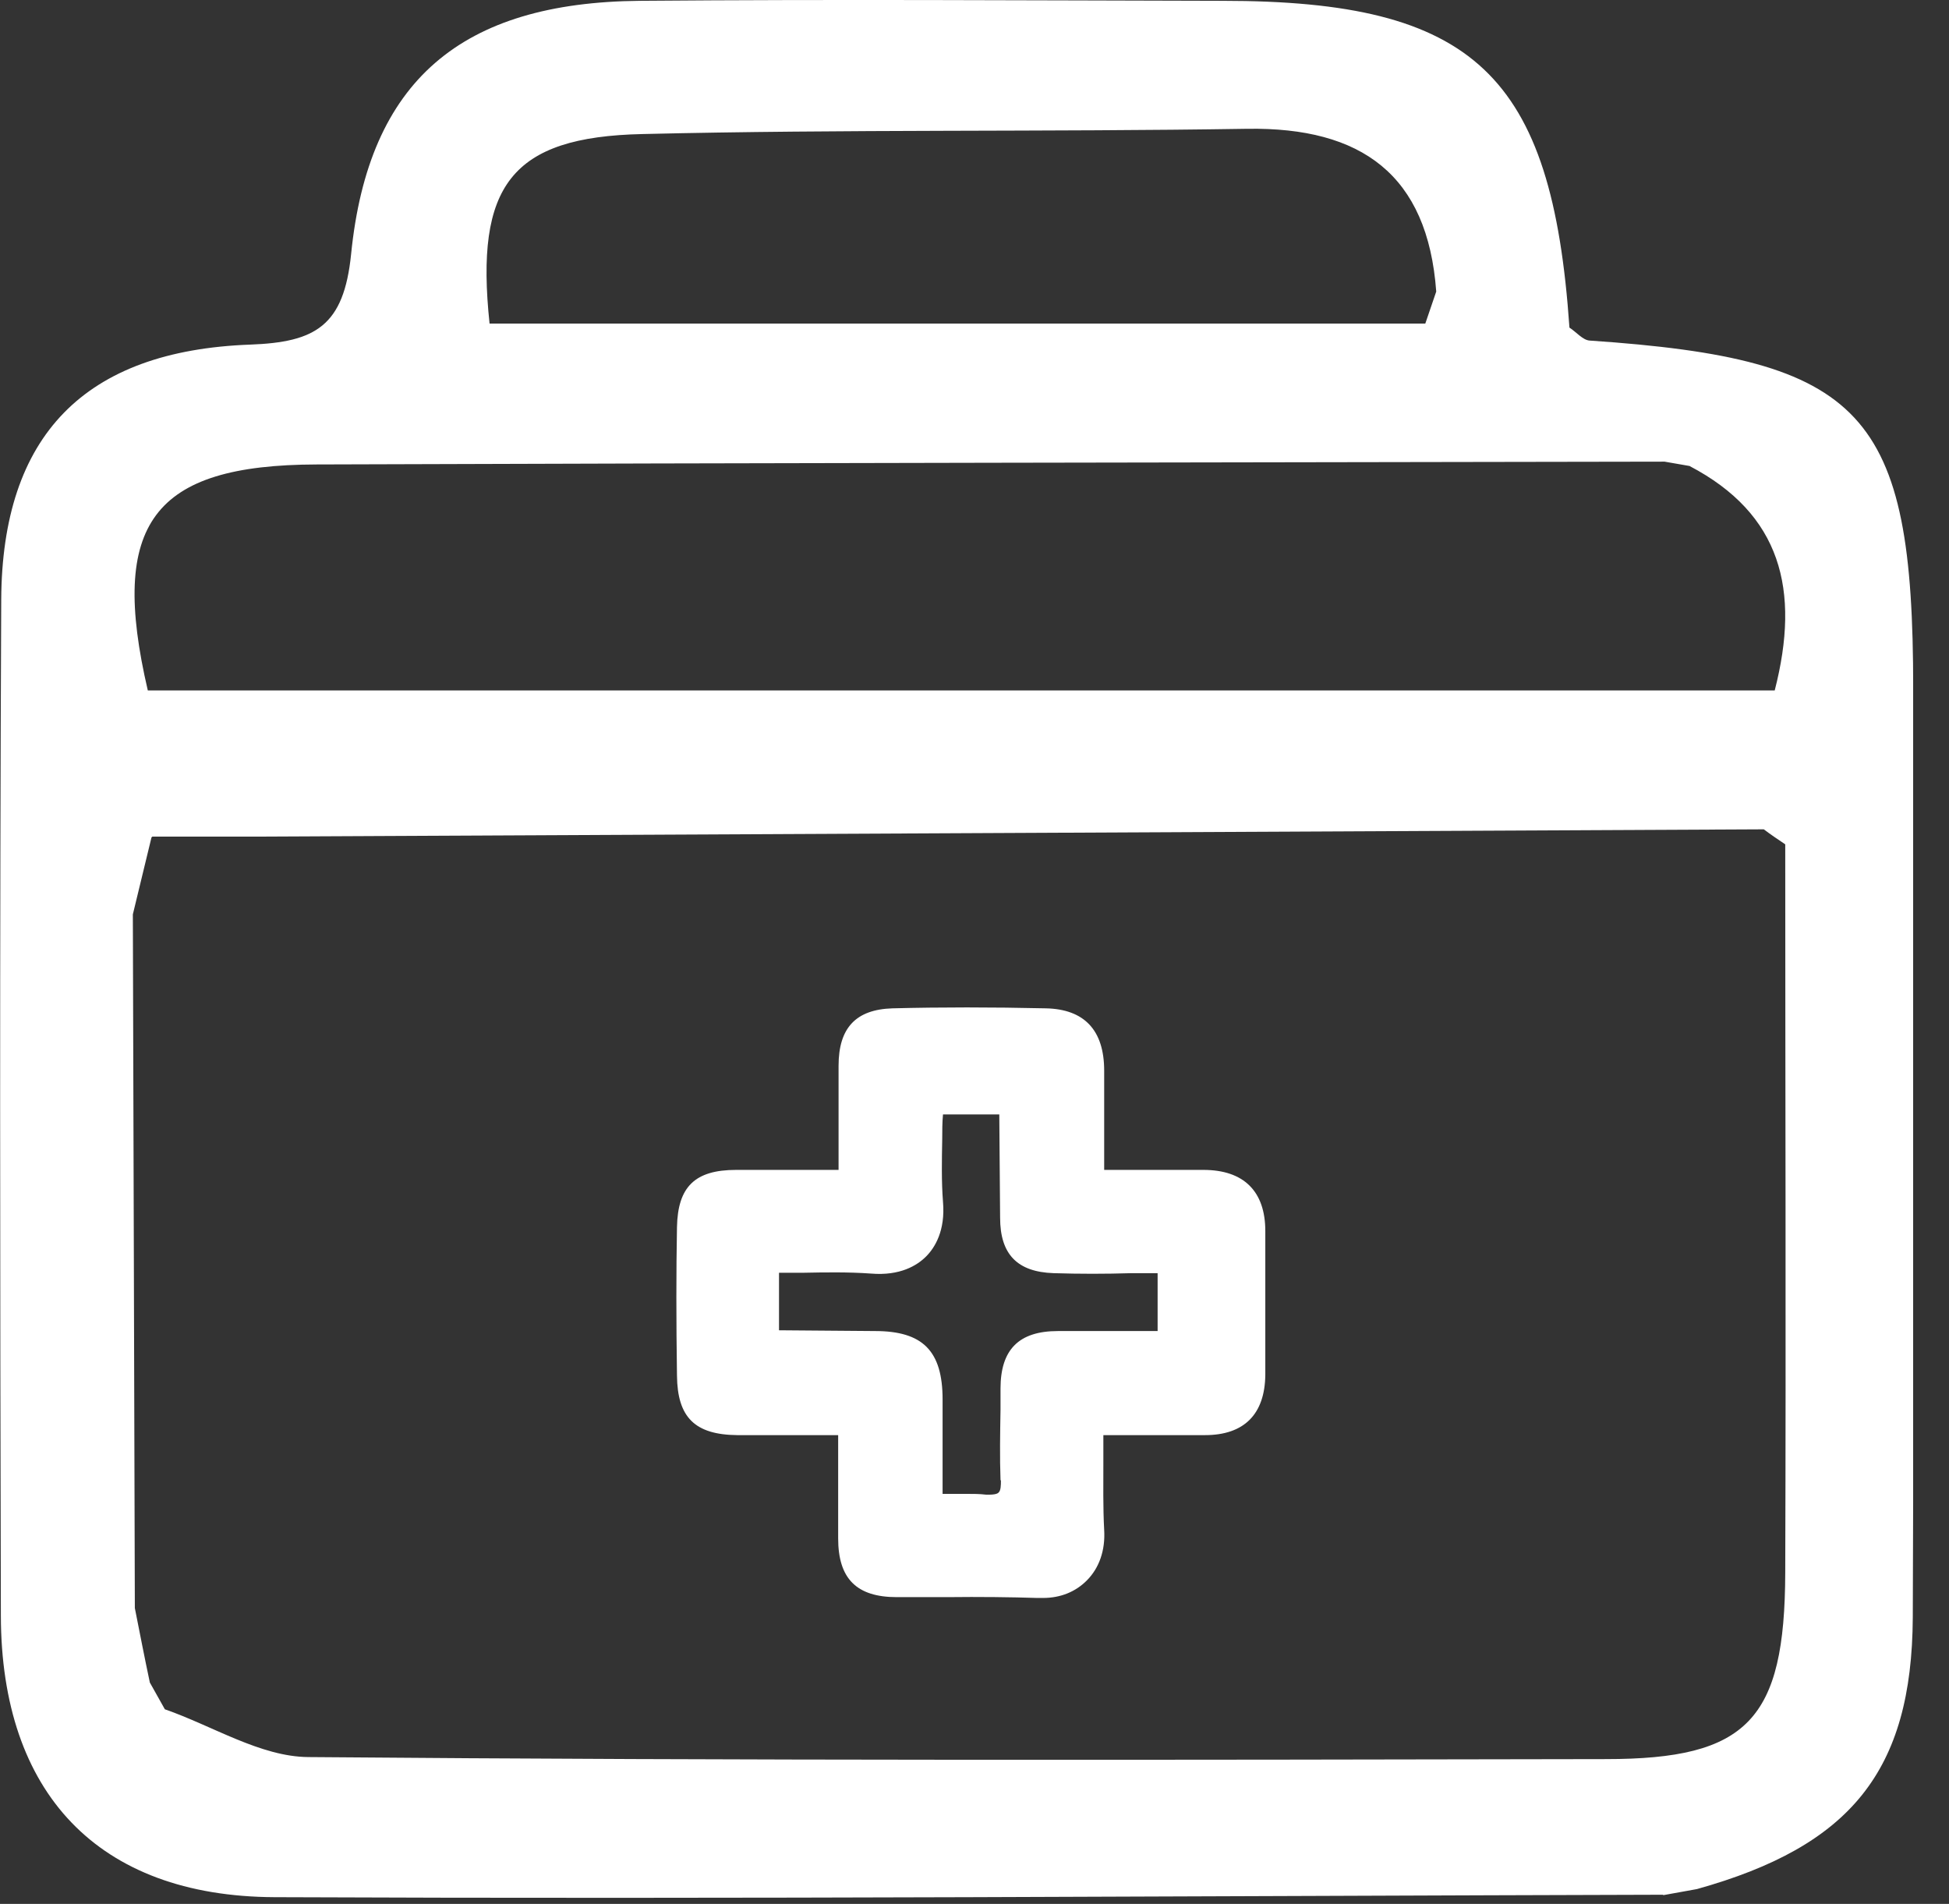 <?xml version="1.0" encoding="UTF-8"?>
<svg xmlns="http://www.w3.org/2000/svg" width="43" height="42" viewBox="0 0 43 42" fill="none">
  <rect x="0" y="0" width="43" height="42" fill="#333333" stroke="none"/>
  <g clip-path="url(#clip0_191_14)">
    <path d="M36.689 41.798C26.479 41.825 16.268 41.897 6.057 41.852C2.154 41.834 0.027 39.547 0.019 35.644C0.001 28.175 -0.008 20.707 0.027 13.23C0.045 9.612 1.859 7.736 5.521 7.602C6.96 7.549 7.585 7.191 7.746 5.61C8.13 1.769 10.185 0.054 14.115 0.018C18.403 -0.018 22.682 0.009 26.97 0.018C32.526 0.018 34.242 1.644 34.626 7.227C34.778 7.325 34.921 7.504 35.072 7.513C41.129 7.924 42.21 9.085 42.21 15.186C42.21 22.02 42.228 28.854 42.201 35.679C42.183 39.074 40.825 40.727 37.44 41.673C37.19 41.718 36.949 41.763 36.698 41.807L36.689 41.798ZM3.342 18.474C3.208 19.037 3.065 19.608 2.931 20.171C2.949 25.272 2.958 30.373 2.975 35.474C3.083 36.019 3.19 36.572 3.306 37.117L3.637 37.707C4.691 38.073 5.745 38.752 6.799 38.761C16.34 38.842 25.88 38.824 35.43 38.806C38.556 38.806 39.378 37.939 39.387 34.697C39.405 29.337 39.387 23.986 39.387 18.626C39.227 18.518 39.066 18.411 38.914 18.295C27.792 18.349 16.679 18.402 5.557 18.456C5.012 18.456 4.467 18.456 3.931 18.456C3.744 18.456 3.556 18.456 3.36 18.456L3.342 18.474ZM31.687 6.432C31.499 3.85 30.034 2.805 27.524 2.841C23.075 2.912 18.627 2.85 14.178 2.957C11.274 3.019 10.479 4.1 10.801 7.138H31.446C31.526 6.905 31.606 6.664 31.687 6.432ZM37.288 10.282C37.1 10.246 36.913 10.22 36.725 10.184C26.809 10.202 16.902 10.211 6.986 10.246C3.369 10.255 2.404 11.551 3.261 15.231H39.155C39.727 13.007 39.289 11.336 37.279 10.282H37.288Z" fill="white"></path>
    <path d="M26.567 25.808C26.103 25.808 25.647 25.808 25.174 25.808H24.361V25.227V23.619C24.361 22.726 23.923 22.262 23.074 22.244C21.868 22.217 20.761 22.217 19.689 22.244C18.885 22.27 18.501 22.672 18.501 23.512V25.227V25.808H17.741C17.232 25.808 16.741 25.808 16.241 25.808C15.329 25.808 14.954 26.183 14.936 27.068C14.918 28.05 14.918 29.122 14.936 30.346C14.945 31.266 15.329 31.65 16.267 31.659C16.821 31.659 17.375 31.659 17.938 31.659H18.492V32.446C18.492 32.946 18.492 33.437 18.492 33.937C18.492 34.831 18.903 35.233 19.787 35.233C20.127 35.233 20.475 35.233 20.895 35.233C21.609 35.224 22.333 35.233 22.878 35.251C22.923 35.251 22.967 35.251 23.012 35.251C23.396 35.251 23.727 35.117 23.977 34.866C24.254 34.589 24.388 34.196 24.361 33.75C24.334 33.249 24.343 32.758 24.343 32.195C24.343 32.017 24.343 31.838 24.343 31.659H25.442C25.826 31.659 26.21 31.659 26.585 31.659C27.452 31.659 27.907 31.195 27.916 30.328C27.916 29.274 27.916 28.22 27.916 27.157C27.916 26.282 27.443 25.808 26.549 25.808H26.567ZM22.083 32.66C22.083 32.758 22.083 32.883 22.029 32.928C21.994 32.964 21.895 32.972 21.842 32.972H21.752C21.609 32.955 21.475 32.955 21.323 32.955C21.225 32.955 21.118 32.955 21.002 32.955H20.796V32.419V30.873C20.796 29.801 20.359 29.363 19.305 29.363L17.187 29.346V28.077C17.357 28.077 17.536 28.077 17.732 28.077C18.188 28.068 18.715 28.059 19.215 28.095C19.858 28.149 20.234 27.916 20.43 27.72C20.627 27.523 20.859 27.148 20.805 26.514C20.77 26.067 20.779 25.603 20.788 25.12C20.788 24.942 20.788 24.772 20.805 24.584H22.047L22.065 26.862C22.065 27.675 22.449 28.059 23.244 28.086C23.816 28.104 24.388 28.104 24.968 28.086H25.54V29.363H23.342C22.476 29.363 22.074 29.774 22.074 30.632V31.097C22.065 31.624 22.056 32.142 22.074 32.651L22.083 32.66Z" fill="white"></path>
  </g>
  <defs>
    <clipPath id="clip0_191_14">
      <rect width="42.209" height="41.87" fill="white"></rect>
    </clipPath>
  </defs>
</svg>
